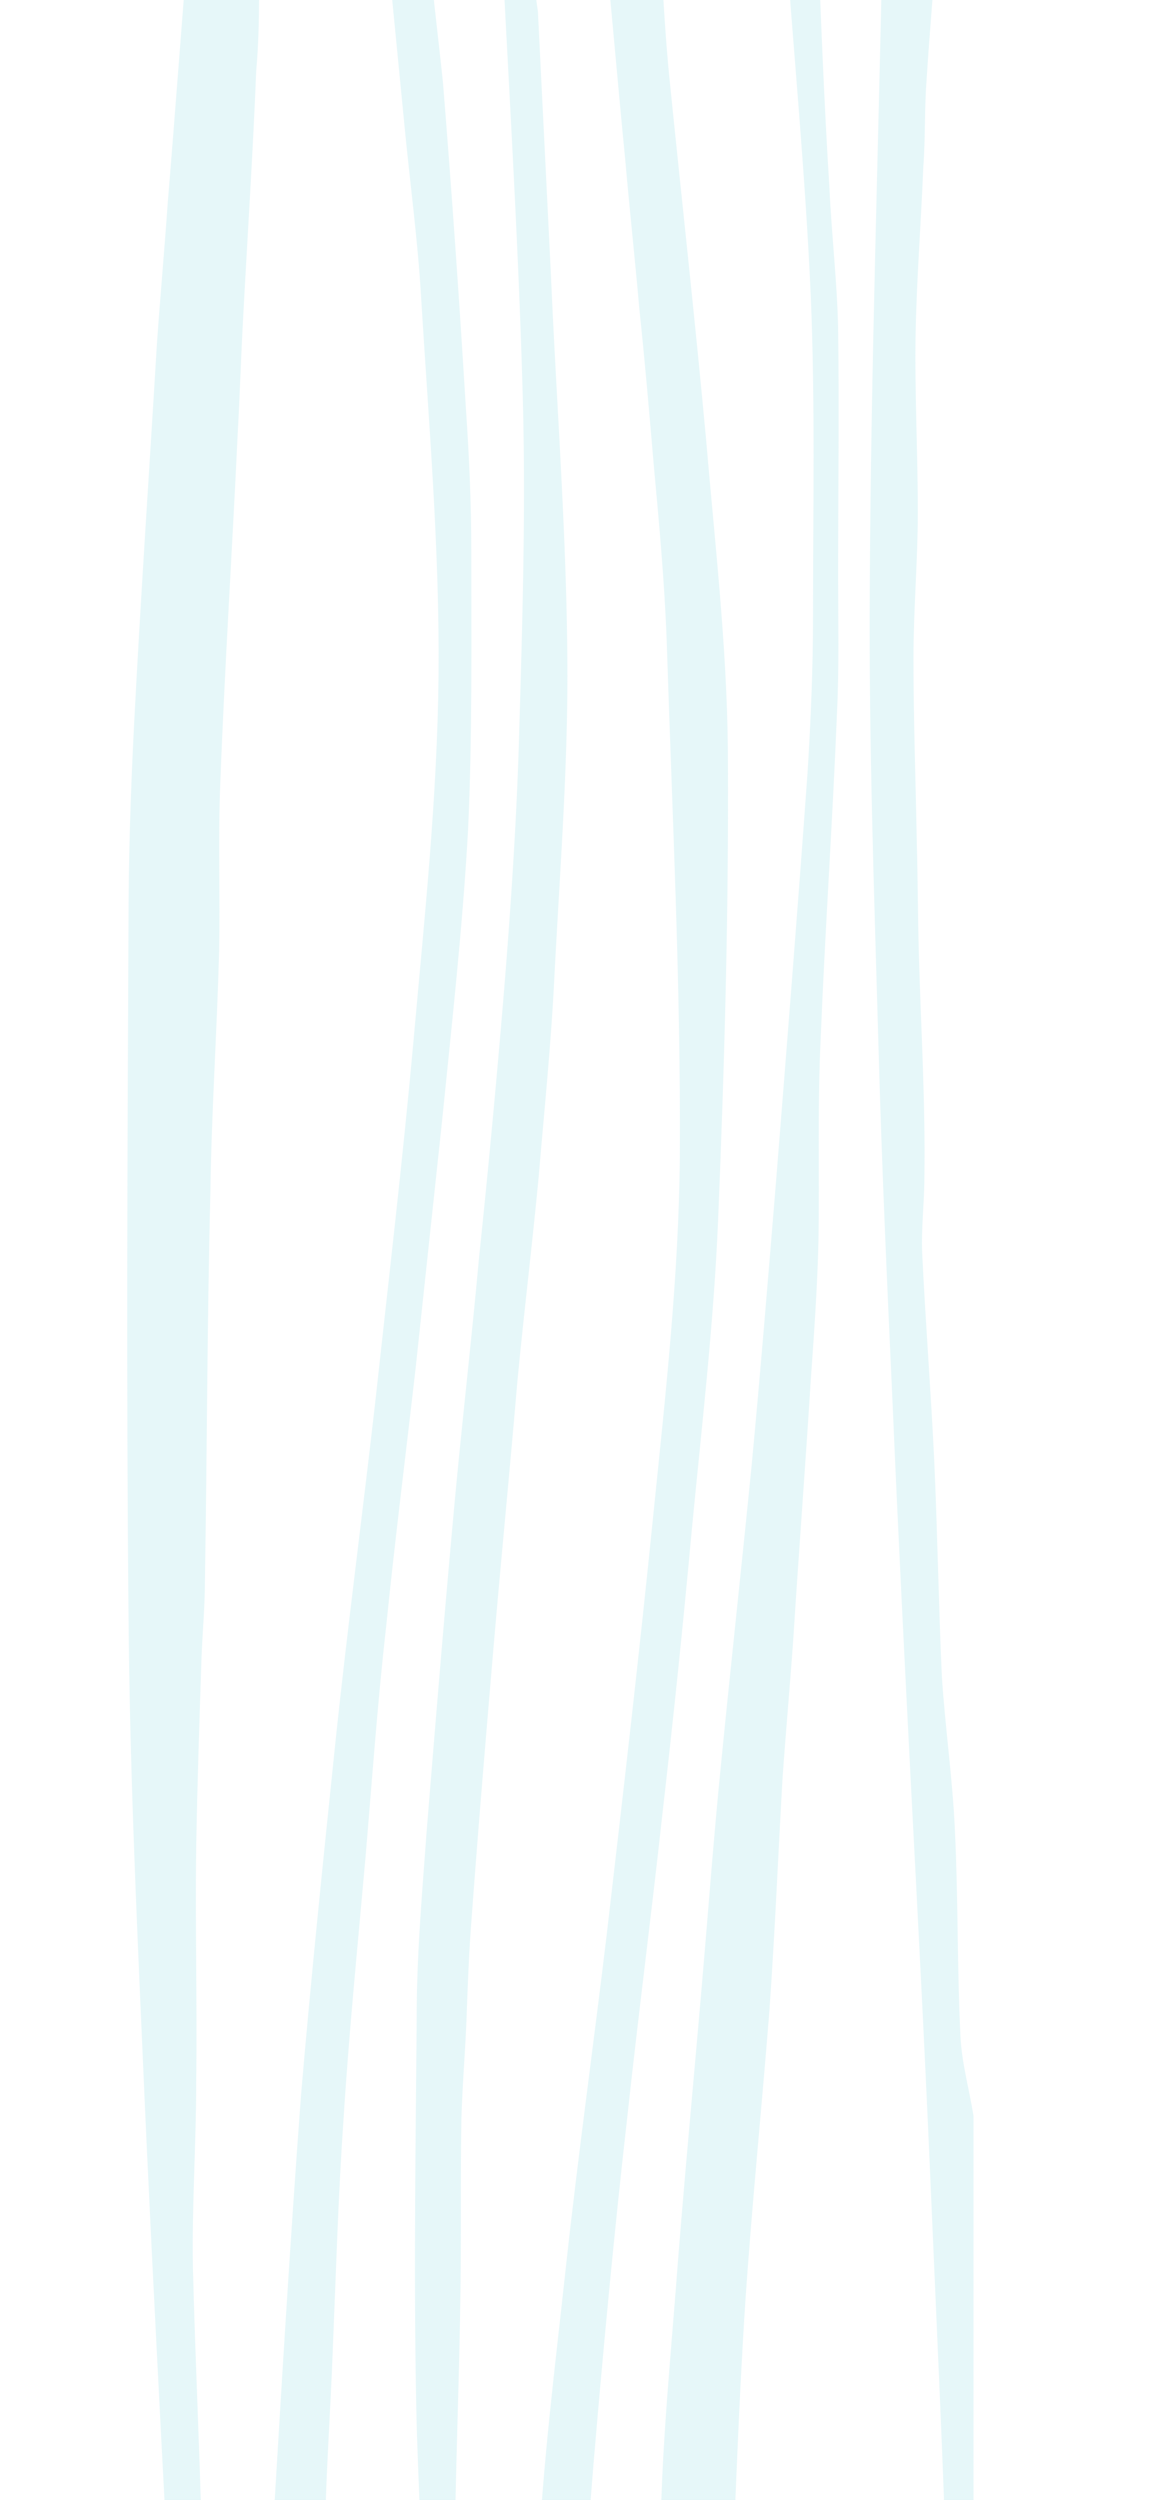 <svg xmlns="http://www.w3.org/2000/svg" xmlns:xlink="http://www.w3.org/1999/xlink" width="282" height="609" viewBox="0 0 282 609"><defs><clipPath id="clip-path"><rect id="Rectangle_145" data-name="Rectangle 145" width="282" height="609" transform="translate(0.239 60.301)" fill="#fff" stroke="#707070" stroke-width="1"></rect></clipPath></defs><g id="Mask_Group_51" data-name="Mask Group 51" transform="translate(-0.239 -60.301)" opacity="0.145" clip-path="url(#clip-path)"><g id="_ILL_RGB_Lines_Blue" data-name="(ILL RGB) Lines_Blue" transform="translate(238.048 42.406) rotate(90)"><path id="Path_298" data-name="Path 298" d="M1949.527.532c-12.045.266-23.948.532-33.268.8-16.634.532-33.412.532-50.047,1.331-17.638.8-35.276,1.863-52.914,2.927-13.337.8-26.816,1.863-40.152,2.395-36.137,1.863-72.417,3.725-108.554,5.322-13.48.532-27.1,0-40.582.532-21.51.532-43.02,1.6-64.53,2.129-14.914.266-29.971-.8-44.884-.8-19.072-.266-38.144.266-57.217,0-15.774-.266-31.4-.8-47.179-1.33-6.023-.266-12.045-.8-18.068-.8-31.4-.532-62.953-.532-94.357-1.331-19.646-.266-39.149-1.6-58.794-2.129-13.479-.266-26.959.266-40.439-.266-28.537-1.064-57.073-2.927-85.61-4.258-9.464-.532-18.786-.8-28.25-1.33C1064.6,2.661,1044.528,1.33,1024.452.532c-7.457-.266-15.057-.266-22.514-.266h0c-21.223,0-54.062.532-75,1.33-16.634.532-33.412.532-50.047,1.33-17.638.8-35.276,1.863-52.915,2.927-13.336.8-26.816,1.863-40.152,2.395-36.137,1.863-72.417,3.725-108.554,5.322-13.48.532-27.1,0-40.582.532-21.51.532-43.02,1.6-64.53,2.129-14.914.266-29.971-.8-44.884-.8-19.072-.266-38.144.266-57.217,0-15.774-.266-31.4-.8-47.179-1.33-6.023-.266-12.046-.8-18.068-.8-31.4-.532-62.953-.532-94.357-1.33-19.646-.266-39.148-1.6-58.794-2.129-13.48-.266-26.959.266-40.439-.266-28.537-1.064-57.073-2.927-85.61-4.258-9.464-.532-18.785-.8-28.25-1.33C75.285,2.927,55.209,1.6,35.133.8,23.231-.266,11.615.266,0,0V17.03c22.37,1.863,44.741,3.459,67.111,5.322,11.615.8,23.231,1.863,34.7,2.661,31.118,1.863,62.092,3.991,93.21,5.588,15.917.8,31.835,1.33,47.752,1.33,55.926.266,112,.532,167.922,0,35.994-.266,71.844-1.863,107.837-3.459,31.118-1.331,62.236-2.927,93.354-4.524,41.012-2.129,82.025-4.524,122.894-6.919,27.246-1.6,54.492-3.459,81.738-4.258,30.4-1.064,60.8-1.6,91.2-1.064,23.518.532,55.783,3.459,81.595,5.322h0c22.37,1.863,44.741,3.459,67.111,5.322,11.615.8,23.231,1.863,34.7,2.661,31.118,1.863,62.092,3.991,93.21,5.588,15.917.8,31.835,1.33,47.752,1.33,55.926.266,112,.532,167.922,0,35.994-.266,71.844-1.863,107.837-3.459,31.118-1.331,62.236-2.927,93.354-4.524,41.012-2.129,82.025-4.524,123.038-6.919,27.246-1.6,54.492-3.459,81.738-4.258,30.4-1.064,60.8-1.6,91.2-1.064,15.2.266,33.842,1.6,52.2,3.193V.532Z" transform="translate(0 174.56)" fill="#50c5d3"></path><path id="Path_299" data-name="Path 299" d="M1949.527,14.665c-14.2,1.863-27.246,3.725-36.137,4.79-20.936,2.129-42.016,4.258-62.953,6.386-16.778,1.6-33.556,3.725-50.477,5.056-15.774,1.33-31.548,1.863-47.178,2.927-5.162.266-10.181.8-15.344,1.064-20.362.532-40.869.8-61.232,1.064q-26.242.4-52.484,0c-14.34-.266-28.823-1.33-43.163-1.863-19.073-.8-38-1.33-57.073-2.661-21.08-1.331-42.3-3.459-63.383-5.322-18.785-1.6-37.714-2.927-56.5-5.056-20.936-2.129-41.873-4.79-62.953-7.185-19.933-2.129-39.722-4.258-59.654-6.386-23.8-2.395-47.466-5.056-71.27-6.386-22.8-1.064-45.458-.8-68.259-.8-11.615,0-23.231.532-34.846,1.33-26.386,1.6-52.915,3.459-79.3,5.588-3.011.266-6.166.532-9.178.8-27.389,1.6-72.847,8.781-94.214,11.176-20.936,2.129-42.016,4.258-62.953,6.386C844.2,27.172,827.42,29.3,810.5,30.631c-15.774,1.33-31.548,1.863-47.179,2.927-5.162.266-10.181.8-15.344,1.064-20.363.532-40.869.8-61.232,1.064q-26.242.4-52.485,0c-14.34-.266-28.823-1.33-43.163-1.863-19.072-.8-38-1.33-57.073-2.661-21.223-1.33-42.3-3.459-63.383-5.322-18.785-1.6-37.714-2.927-56.5-5.056C393.2,18.656,372.267,16,351.187,13.6c-19.933-2.129-39.722-4.258-59.655-6.386-23.8-2.395-47.466-5.056-71.27-6.386C197.462-.237,174.805.03,152,.03c-11.615,0-23.231.532-34.846,1.33-26.386,1.6-52.915,3.459-79.3,5.588C25.238,8.279,12.619,9.875,0,10.94V21.051l49.043-4.79C62.809,14.931,76.432,13.068,90.2,12.27c30.688-1.863,61.232-4.524,91.92-4.258,29.827.266,59.654,3.459,89.482,6.12,29.4,2.661,58.651,6.12,87.9,9.313,28.106,3.193,56.07,6.919,84.176,9.846,28.25,2.927,56.5,5.854,84.75,8.249,35.707,2.661,71.413,4.79,107.12,6.919,8.03.532,16.061.8,24.091,1.064,21.367.532,42.733,1.33,63.956,1.064,20.507-.532,41.156-2.129,61.662-3.725,19.789-1.6,39.435-3.193,59.224-5.322q21.94-2.395,43.88-5.588c27.533-3.725,55.066-7.717,82.455-11.442,5.449-.8,24.235-3.725,32.982-4.79,11.472-1.064,23.087-2.395,34.559-3.459,13.766-1.33,27.389-3.193,41.156-3.991,30.688-1.863,61.232-4.524,91.92-4.258,29.827.266,59.655,3.459,89.482,6.12,29.4,2.661,58.651,6.12,87.9,9.313,28.106,3.193,56.069,6.919,84.176,9.846,28.25,2.927,56.5,5.854,84.749,8.249,35.707,2.661,71.414,4.79,107.12,6.919,8.031.532,16.061.8,24.091,1.064,21.367.532,42.734,1.331,63.957,1.064,20.506-.532,41.156-2.129,61.662-3.725,19.79-1.6,39.435-3.193,59.224-5.322q21.94-2.395,43.881-5.588c23.8-3.193,47.752-6.652,71.557-9.846V14.665Z" transform="translate(0 122.908)" fill="#50c5d3"></path><path id="Path_300" data-name="Path 300" d="M1949.527,10.933c-23.948,1.33-47.752,2.661-71.7,3.991-20.076,1.064-40.152,2.395-60.228,3.459-28.967,1.863-57.934,3.991-87.044,5.322-18.928,1.064-38,.8-56.93,1.331-8.461.266-17.065.532-25.525,1.064-7.6.532-15.2,1.6-22.657,1.6-19.359-.266-38.718-1.064-58.077-1.33-14.627-.266-29.4,0-44.024-.266-8.891-.266-17.782-1.064-26.672-1.33-6.883-.266-13.91-.532-20.793-1.064-21.94-1.6-44.024-3.459-65.964-5.322-21.8-1.863-43.45-3.991-65.247-5.854-17.065-1.6-34.273-3.725-51.337-5.322-15.774-1.33-31.4-2.927-47.179-3.725-26.242-1.33-52.628-3.459-78.87-3.193-30.831.266-61.806,2.661-92.637,3.991l-64.53,3.193c-6.74.266-13.48,1.064-20.363,1.6l-101.1,5.588c-20.076,1.064-40.152,2.395-60.228,3.459-28.967,1.863-57.934,3.991-87.044,5.322-18.929,1.064-38,.8-57.073,1.33-8.461.266-17.065.532-25.525,1.064-7.6.532-15.2,1.6-22.8,1.6-19.359-.266-38.718-1.064-58.077-1.33-14.627-.266-29.4,0-44.024-.266-8.891-.266-17.782-1.064-26.673-1.33-6.883-.266-13.91-.532-20.793-1.064-21.94-1.6-44.024-3.459-65.964-5.322-21.8-1.863-43.45-3.991-65.247-5.854-17.065-1.6-34.273-3.725-51.337-5.322-15.774-1.33-31.4-2.927-47.179-3.725-26.242-1.33-52.628-3.459-78.87-3.193C146.842.289,116.011,2.684,85.18,4.014L20.65,7.207C13.48,8.272,6.74,8.8,0,9.336v6.919C37.714,14.392,75.572,12,113.286,10.933c27.246-.8,54.636,0,81.882.8,20.219.532,40.582,1.863,60.8,3.459,22.8,1.863,45.745,3.991,68.545,6.386,20.506,1.863,41.013,4.258,61.519,6.12,26.1,2.395,52.2,4.524,78.3,6.652,14.77,1.064,29.684,2.395,44.6,2.395,33.269.266,66.681.8,99.95,0,34.416-1.064,68.689-3.459,103.1-5.322,26.242-1.6,52.628-3.193,78.87-4.79,42.3-2.661,84.463-5.322,126.766-7.717,12.189-.8,24.521-1.064,36.71-1.33,11.759-.532,23.518-.8,35.276-1.064,37.714-1.863,75.572-4.258,113.286-5.322,27.246-.8,54.492,0,81.881.8,20.219.532,40.582,1.863,60.8,3.459,22.8,1.863,45.745,3.991,68.545,6.386,20.506,1.863,41.013,4.258,61.519,6.12,26.1,2.395,52.2,4.524,78.3,6.652,14.77,1.064,29.683,2.395,44.6,2.395,33.269.266,66.681.8,99.95,0,34.416-1.064,68.689-3.459,103.1-5.322,26.242-1.6,52.628-3.193,78.87-4.79,42.16-2.661,84.463-5.322,126.766-7.717,12.189-.8,24.521-1.064,36.71-1.33a43.478,43.478,0,0,0,5.879-.266V10.933Z" transform="translate(0 99.498)" fill="#50c5d3"></path><path id="Path_301" data-name="Path 301" d="M1949.527,20.8c-6.309,1.064-11.9,1.863-15.917,2.129-16.348,1.863-32.7,3.725-49.043,5.056-25.238,2.395-50.62,4.524-75.859,6.652-13.049,1.064-26.242,1.6-39.435,2.129-26.672.8-53.345,2.129-79.874,1.33-27.389-.532-54.778-3.193-82.024-5.322-28.25-2.395-56.5-5.056-84.606-8.249-24.521-2.661-49.043-5.854-73.421-8.515-23.088-2.661-46.175-5.056-69.406-7.185-24.952-2.395-49.9-5.322-75-6.386-38.431-1.6-76.862-2.661-115.294-2.395-25.239.266-50.333,3.193-75.428,5.322-28.823,2.661-57.647,5.854-86.47,8.781-3.441.266-6.883.532-10.468.8h0c-20.506-.8-58.077,6.386-73.134,7.983-16.348,1.863-32.7,3.725-49.043,5.056-25.239,2.395-50.62,4.524-75.859,6.652C806.2,35.7,793,36.23,779.811,36.762c-26.672.8-53.345,2.129-79.874,1.33-27.389-.532-54.779-3.193-82.025-5.322-28.25-2.395-56.5-5.056-84.606-8.249-24.521-2.661-49.043-5.854-73.421-8.515-23.087-2.661-46.175-5.056-69.406-7.185-24.952-2.395-49.9-5.322-75-6.386C277.05.839,238.618-.225,200.187.041c-25.238.266-50.334,3.193-75.429,5.322-28.823,2.661-57.647,5.854-86.47,8.781C25.525,15.474,12.763,16.007,0,16.8V30.376c18.929-1.863,37.858-3.459,56.787-5.322,12.189-1.064,24.378-2.395,36.567-3.459,12.476-1.331,24.952-2.395,37.427-3.459,14.483-1.33,28.823-2.661,43.307-3.193,42.016-1.33,83.889-3.459,125.905-3.193,28.68.266,57.5,3.459,86.184,6.386,34.416,3.459,68.832,7.451,103.1,11.442,26.672,3.193,53.345,6.919,80.017,9.846,24.665,2.661,49.33,5.854,74.138,6.919,42.877,2.129,85.753,3.991,128.63,4.258,25.955.266,51.911-2.661,77.866-4.258,13.623-.8,27.246-2.129,40.869-3.459,5.879-.532,11.615-2.129,17.351-2.661,12.906-1.33,25.669-1.863,38.575-3.459,14.34-1.6,28.537-3.991,42.733-6.12,18.929-1.863,37.858-3.459,56.786-5.322,12.189-1.064,24.378-2.395,36.567-3.459,12.476-1.331,24.952-2.395,37.427-3.459,14.483-1.33,28.823-2.661,43.307-3.193,42.016-1.33,83.889-3.459,125.906-3.193,28.68.266,57.5,3.459,86.184,6.386,34.416,3.459,68.832,7.451,103.1,11.442,26.672,3.193,53.345,6.919,80.017,9.846,24.665,2.661,49.33,5.854,74.138,6.919,42.877,2.129,85.754,3.991,128.63,4.258,25.955.266,51.911-2.661,77.866-4.258,13.623-.8,27.246-2.129,40.869-3.459,5.879-.532,11.616-2.129,17.351-2.661,12.906-1.33,25.669-1.863,38.575-3.459,4.445-.532,8.891-1.064,13.336-1.863Z" transform="translate(0 60.364)" fill="#50c5d3"></path><path id="Path_302" data-name="Path 302" d="M1949.527,7.037l-18.068,1.6c-18.212,1.6-36.424,2.661-54.636,4.524-18.355,1.863-36.567,4.79-54.922,7.185-11.185,1.33-22.37,1.863-33.7,2.927-14.053,1.6-28.106,3.991-42.3,4.79-12.189.8-24.521,0-36.854,0-3.728,0-7.457.8-11.042.532-19.072-.532-38-1.33-56.93-2.129C1616.7,25.4,1592.317,24.6,1567.939,23c-23.518-1.6-47.179-3.991-70.7-5.854-18.786-1.33-37.714-2.129-56.5-3.193-11.615-.8-23.088-1.863-34.56-2.661-20.936-1.33-41.873-2.927-62.953-4.258-11.329-.8-22.514-1.6-33.842-1.863-16.348-.266-32.7.266-49.043-.532-26.529-1.064-53.2-2.927-79.731-3.991-11.042-.532-22.084-.266-32.982-.266-20.219,0-40.3-.266-60.515,0-11.472.266-22.8,1.6-34.273,2.129l-63.24,2.395c-7.313.532-14.77.8-22.084,1.33-8.46.532-16.921,1.6-25.382,2.129-18.212,1.6-36.424,2.661-54.636,4.524-18.355,1.863-36.567,4.79-54.922,7.185-11.185,1.33-22.371,1.863-33.7,2.927-14.053,1.6-28.107,3.991-42.3,4.79-12.189.8-24.521,0-36.854,0-3.728,0-7.457.8-11.042.532-19.072-.532-38-1.33-56.93-2.129C627.377,25.132,603,24.333,578.62,22.737c-23.518-1.6-47.179-3.991-70.7-5.854-18.785-1.33-37.714-2.129-56.5-3.193-11.615-.8-23.087-1.863-34.559-2.661C395.928,9.7,374.992,8.1,353.912,6.771c-11.329-.8-22.514-1.6-33.842-1.863-16.348-.266-32.7.266-49.043-.532C244.5,3.311,217.825,1.449,191.3.384,180.254-.148,169.213.118,158.314.118c-20.219,0-40.3-.266-60.515,0C86.327.384,75,1.715,63.526,2.247,42.16,3.578,21.08,4.376,0,5.174v7.983C30.114,11.028,60.228,8.1,90.342,6.771c25.812-1.064,51.768-.532,77.58-.532,12.763,0,25.382.532,38.144,1.33,33.412,2.395,66.681,5.056,100.094,7.717,22.657,1.863,45.458,3.725,68.115,5.854,24.235,2.395,48.469,5.056,72.7,7.451,18.355,1.863,36.71,3.193,55.066,4.79,24.808,2.129,49.76,4.524,74.568,6.386,16.921,1.33,33.986,2.927,51.051,3.459,30.974,1.064,61.949,2.661,92.923,2.129,25.525-.532,51.051-3.193,76.432-6.386,44.167-5.588,88.335-12.241,132.5-18.361,19.933-2.661,40.009-5.322,60.085-7.717,30.114-2.129,60.228-5.056,90.342-6.386,25.812-1.064,51.768-.532,77.579-.532,12.763,0,25.382.532,38.144,1.33,33.412,2.395,66.681,5.056,100.094,7.717,22.657,1.863,45.458,3.725,68.115,5.854,24.235,2.395,48.469,5.056,72.7,7.451,18.356,1.863,36.711,3.193,55.066,4.79,24.808,2.129,49.76,4.524,74.568,6.386,16.921,1.33,33.986,2.927,51.051,3.459,30.974,1.064,61.949,2.661,92.923,2.129,25.525-.532,51.05-3.193,76.432-6.386,44.167-5.588,88.334-12.241,132.5-18.361,10.182-1.33,20.363-2.661,30.688-3.991V7.037Z" transform="translate(0 33.41)" fill="#50c5d3"></path><path id="Path_303" data-name="Path 303" d="M1949.527,6.386c-3.011-.266-5.879-.532-8.89-.8-9.751-.8-19.646-1.064-29.4-1.863-6.883-.8-13.766-2.395-20.793-3.725H1522.768c-6.6,1.064-13.049,2.927-19.646,3.193-16.491.8-33.125.532-49.616,1.33-12.619.532-25.239,2.395-37.858,3.193-17.495.8-35.133,1.064-52.628,1.863-16.778.8-33.556,2.129-50.334,2.927-6.166.266-12.332-.532-18.5-.532-17.925.266-35.85,1.33-53.775,1.863-9.465.266-18.929.266-28.393.532-14.77.266-29.541.8-44.311.8-11.9,0-23.8-1.064-35.563-1.064-14.627,0-29.254.8-43.88.532-13.336-.266-26.816-1.33-40.152-1.863-7.027-.266-14.2,0-21.223-.532-12.476-.8-24.952-2.129-37.427-2.927C976.7,8.249,963.937,6.919,951.174,6.12c-9.751-.8-19.646-1.064-29.4-1.863-6.883-.8-13.766-2.395-20.793-3.725H533.306c-6.6,1.064-13.049,2.927-19.646,3.193-16.491.8-33.125.532-49.617,1.33-12.619.532-25.238,2.395-37.858,3.193-17.495.8-35.133,1.064-52.628,1.863-16.778.8-33.556,2.129-50.334,2.927-6.166.266-12.332-.532-18.5-.532-17.925-.266-35.85.8-53.775,1.33-9.464.266-18.929.266-28.393.532-14.77.266-29.54.8-44.311.8-11.9,0-23.8-1.064-35.563-1.064-14.627,0-29.254.8-43.881.532-13.336-.266-26.816-1.33-40.152-1.863-7.027-.532-14.2-.266-21.223-.8C24.952,11.176,12.476,10.112,0,9.047V22.618c53.632,1.064,107.263,2.927,160.752,3.193,37.427.266,75-1.064,112.426-2.129,29.11-.8,58.221-2.129,87.331-3.459,31.261-1.33,62.523-2.927,93.784-4.524,30.544-1.6,60.945-3.193,91.489-4.524,37.571-1.6,75.285-3.459,112.856-4.524,30.544-.8,61.089-.532,91.489,0,25.525.532,51.051,1.863,76.576,3.193,37.141,2.395,74.138,5.056,111.279,7.717,17.208,1.064,44.454,5.322,63.24,5.056h0c49.76,1.064,99.376,2.661,149.136,2.927,37.427.266,75-1.064,112.426-2.129,29.11-.8,58.22-2.129,87.331-3.459,31.261-1.33,62.522-2.927,93.784-4.524,30.544-1.6,60.945-3.193,91.489-4.524,37.571-1.6,75.285-3.459,112.856-4.524,30.545-.8,61.089-.532,91.49,0,25.526.532,51.051,1.863,76.576,3.193,37.141,2.395,74.137,5.056,111.279,7.717,6.309.532,13.91,1.33,22.083,2.129V6.386Z" fill="#50c5d3"></path></g></g></svg>
